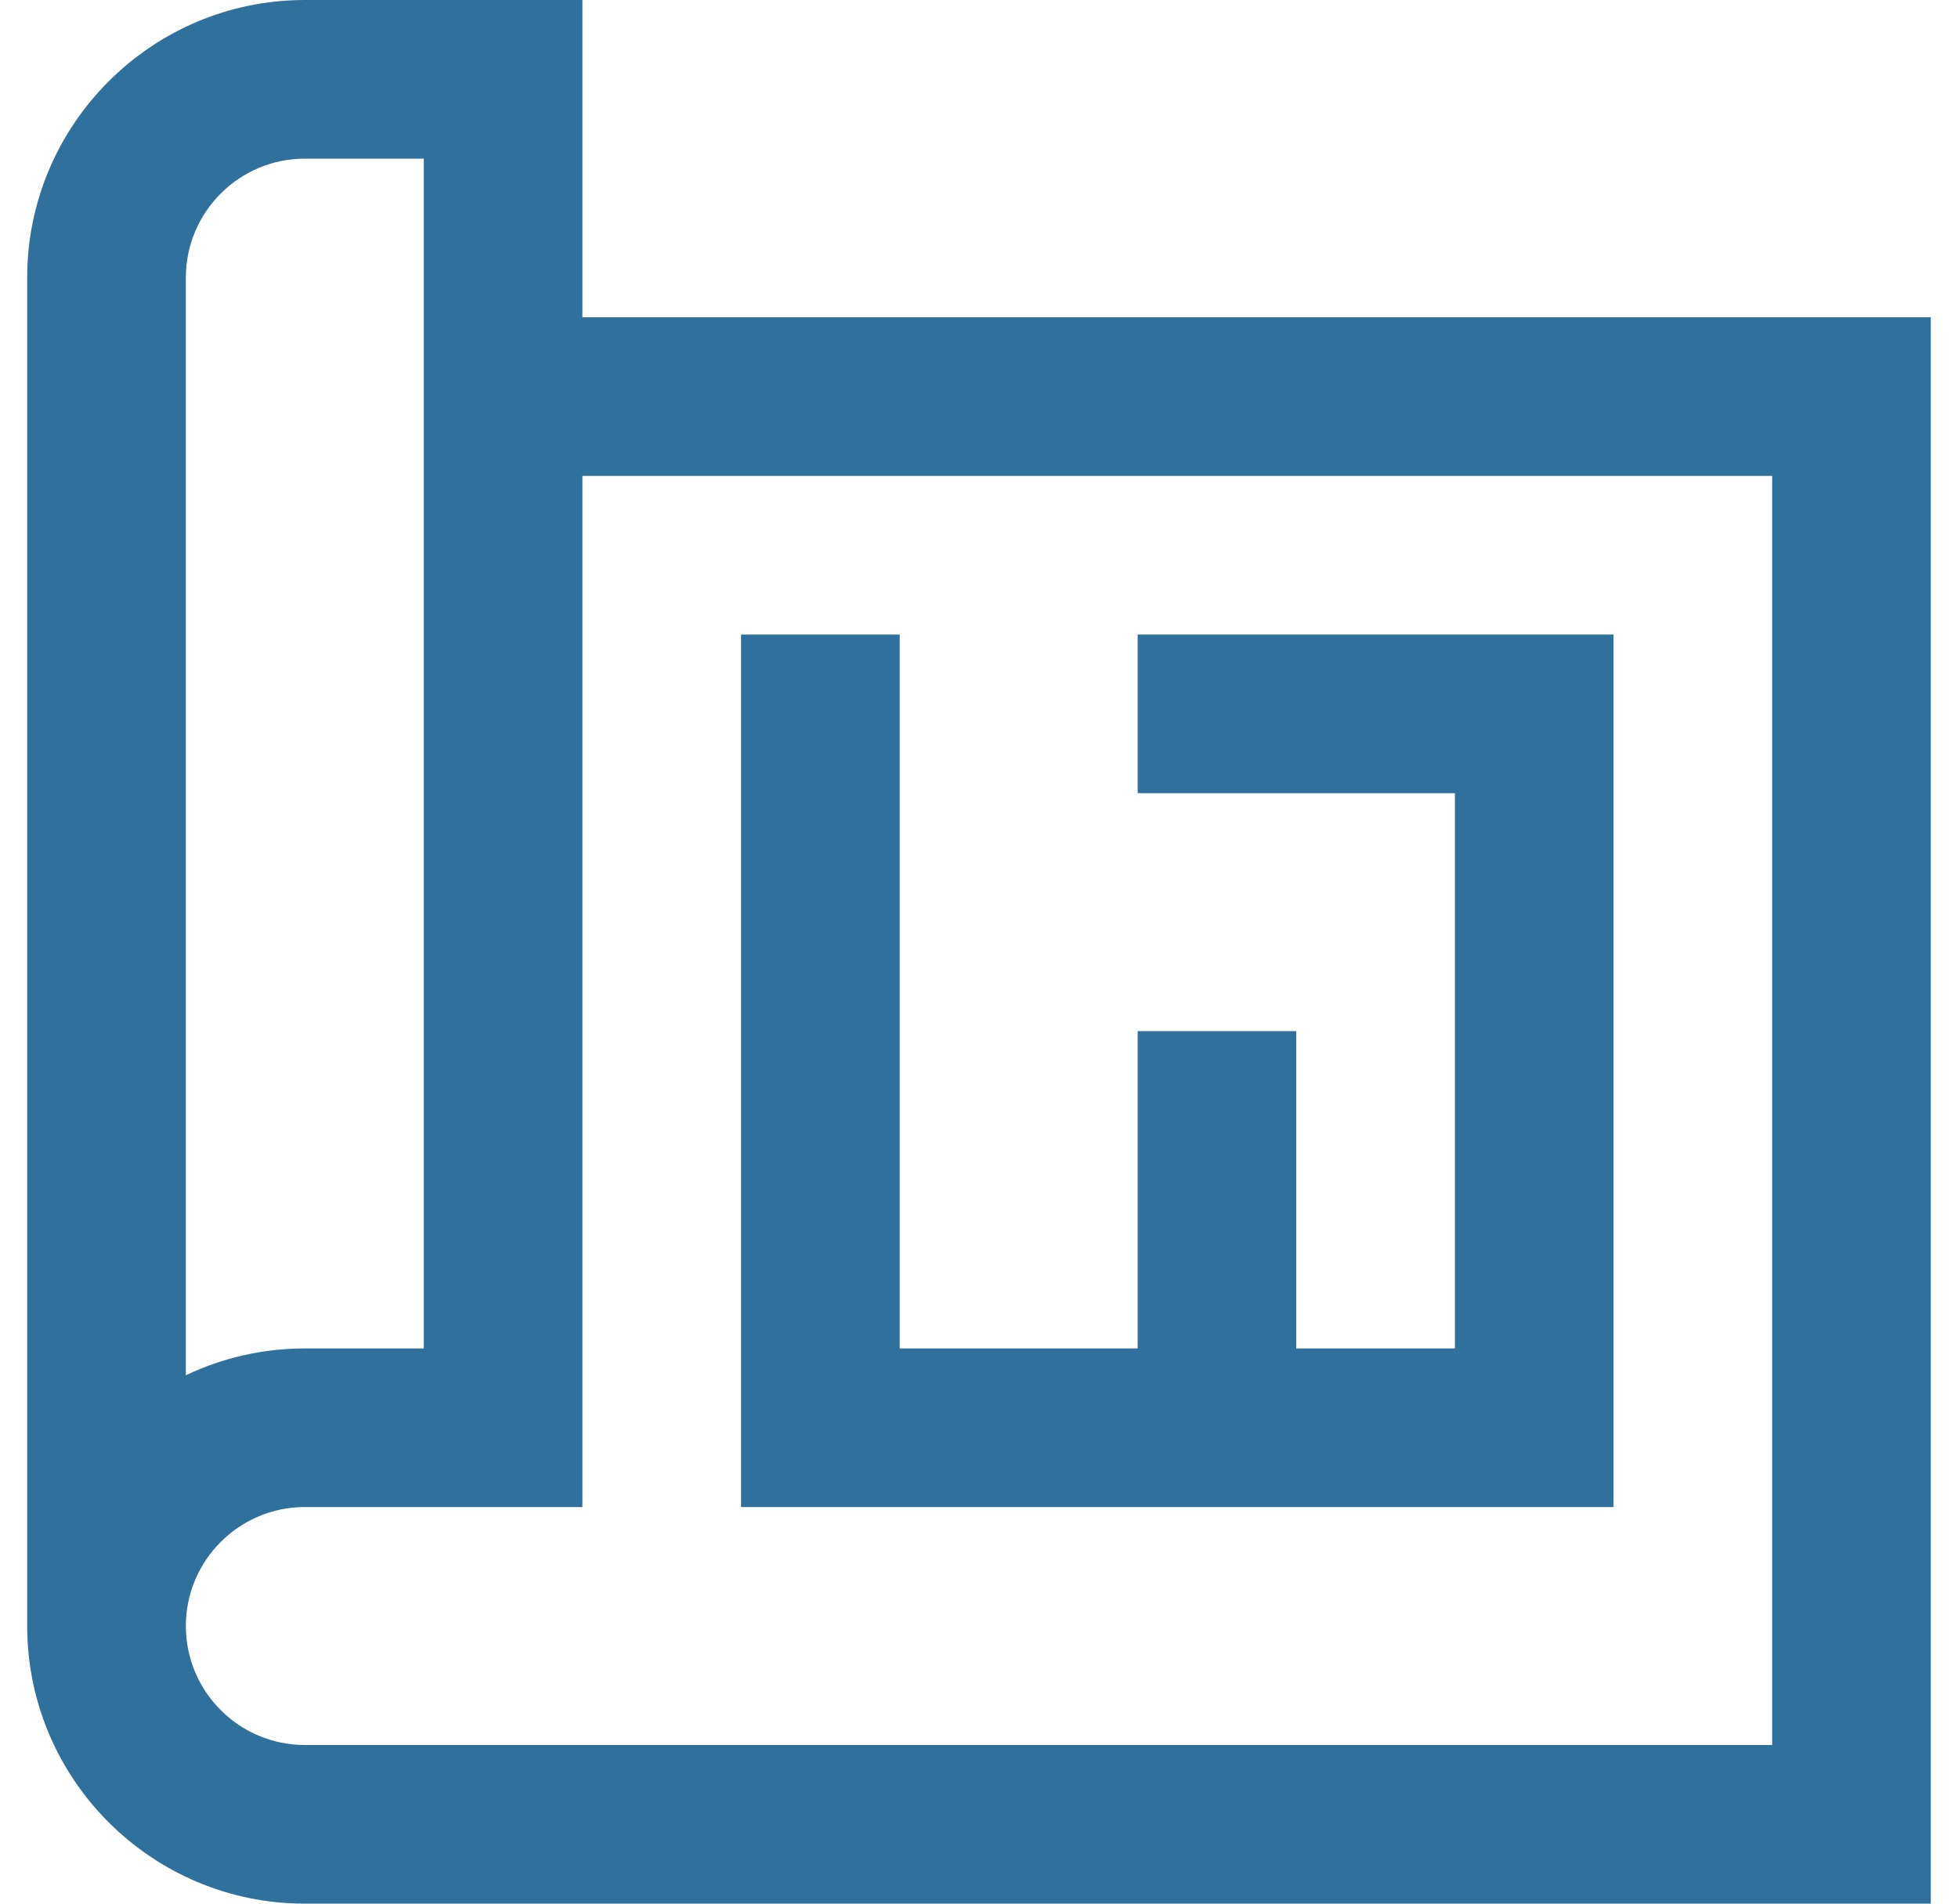 <svg width="36" height="35" viewBox="0 0 36 35" fill="none" xmlns="http://www.w3.org/2000/svg">
<path d="M10.708 5.833V0H5.604C2.79 0 0.5 2.29 0.5 5.104V29.896C0.5 32.71 2.79 35 5.604 35H35.5V5.833H10.708ZM3.417 5.104C3.417 3.898 4.398 2.917 5.604 2.917H7.792V24.792H5.604C4.822 24.792 4.08 24.97 3.417 25.285V5.104ZM32.583 32.083H5.604C4.398 32.083 3.417 31.102 3.417 29.896C3.417 28.69 4.398 27.708 5.604 27.708H10.708V8.75H32.583V32.083ZM29.667 27.708H13.625V11.667H16.542V24.792H20.917V18.958H23.833V24.792H26.75V14.583H20.917V11.667H29.667V27.708Z" fill="#30709D"/>
</svg>
